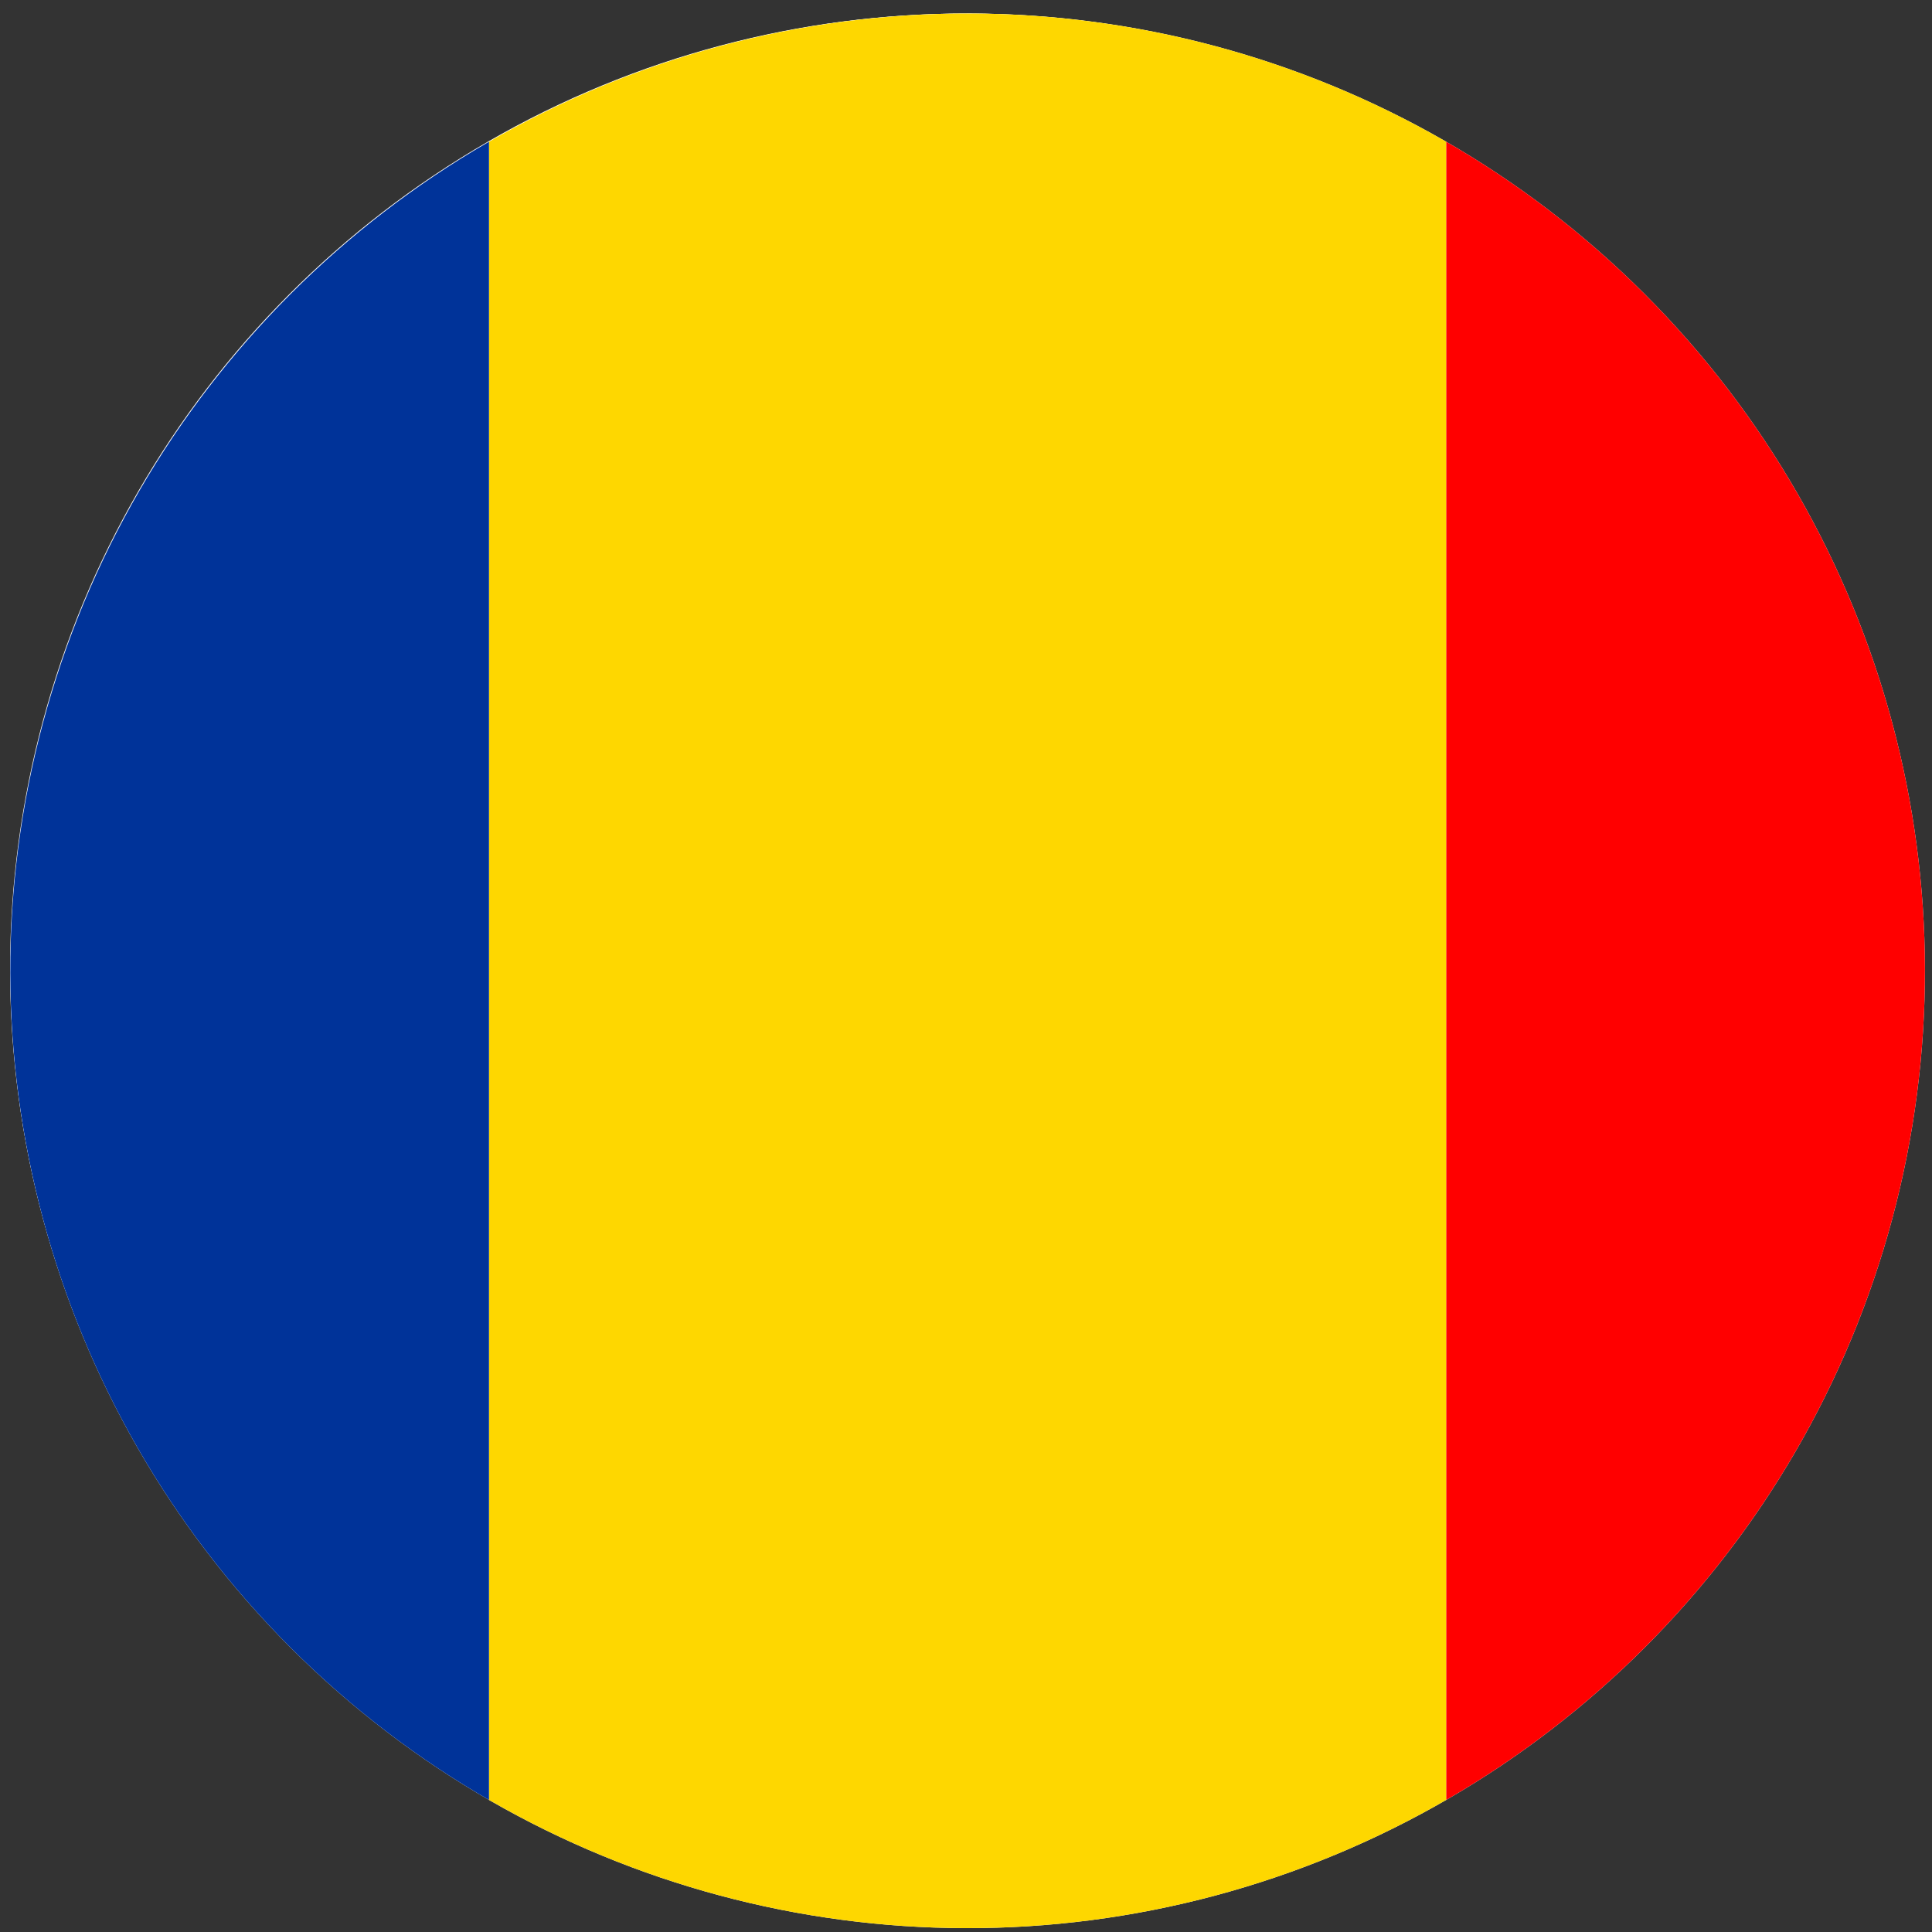 <?xml version="1.0" encoding="UTF-8"?>
<svg id="Round_Australia_flag_icon" xmlns="http://www.w3.org/2000/svg" xmlns:xlink="http://www.w3.org/1999/xlink" version="1.1" viewBox="0 0 1000 1000">
  <rect x="0" y="0" width="1000" height="1000" fill="#333333" stroke="none"/>
  <!-- Generator: Adobe Illustrator 29.3.1, SVG Export Plug-In . SVG Version: 2.1.0 Build 151)  -->
  <defs>
    <style>
      .st0 {
        fill: #039;
      }

      .st1 {
        fill: #fff;
      }

      .st2 {
        fill: red;
      }

      .st3 {
        clip-path: url(#clippath);
      }

      .st4 {
        fill: #fed700;
      }
    </style>
    <clipPath id="clippath">
      <circle class="st1" cx="500.8" cy="502.5" r="495.5" transform="translate(-208.6 501.3) rotate(-45)"/>
    </clipPath>
  </defs>
  <circle class="st1" cx="500" cy="501.8" r="494.8"/>
  <g>
    <circle class="st1" cx="500.8" cy="502.5" r="495.5" transform="translate(-208.6 501.3) rotate(-45)"/>
    <g class="st3">
      <g>
        <rect class="st4" x="253.1" y="7" width="495.5" height="991"/>
        <rect class="st2" x="748.6" y="7" width="495.5" height="991"/>
        <rect class="st0" x="-242.4" y="7" width="495.5" height="991"/>
      </g>
    </g>
  </g>
</svg>